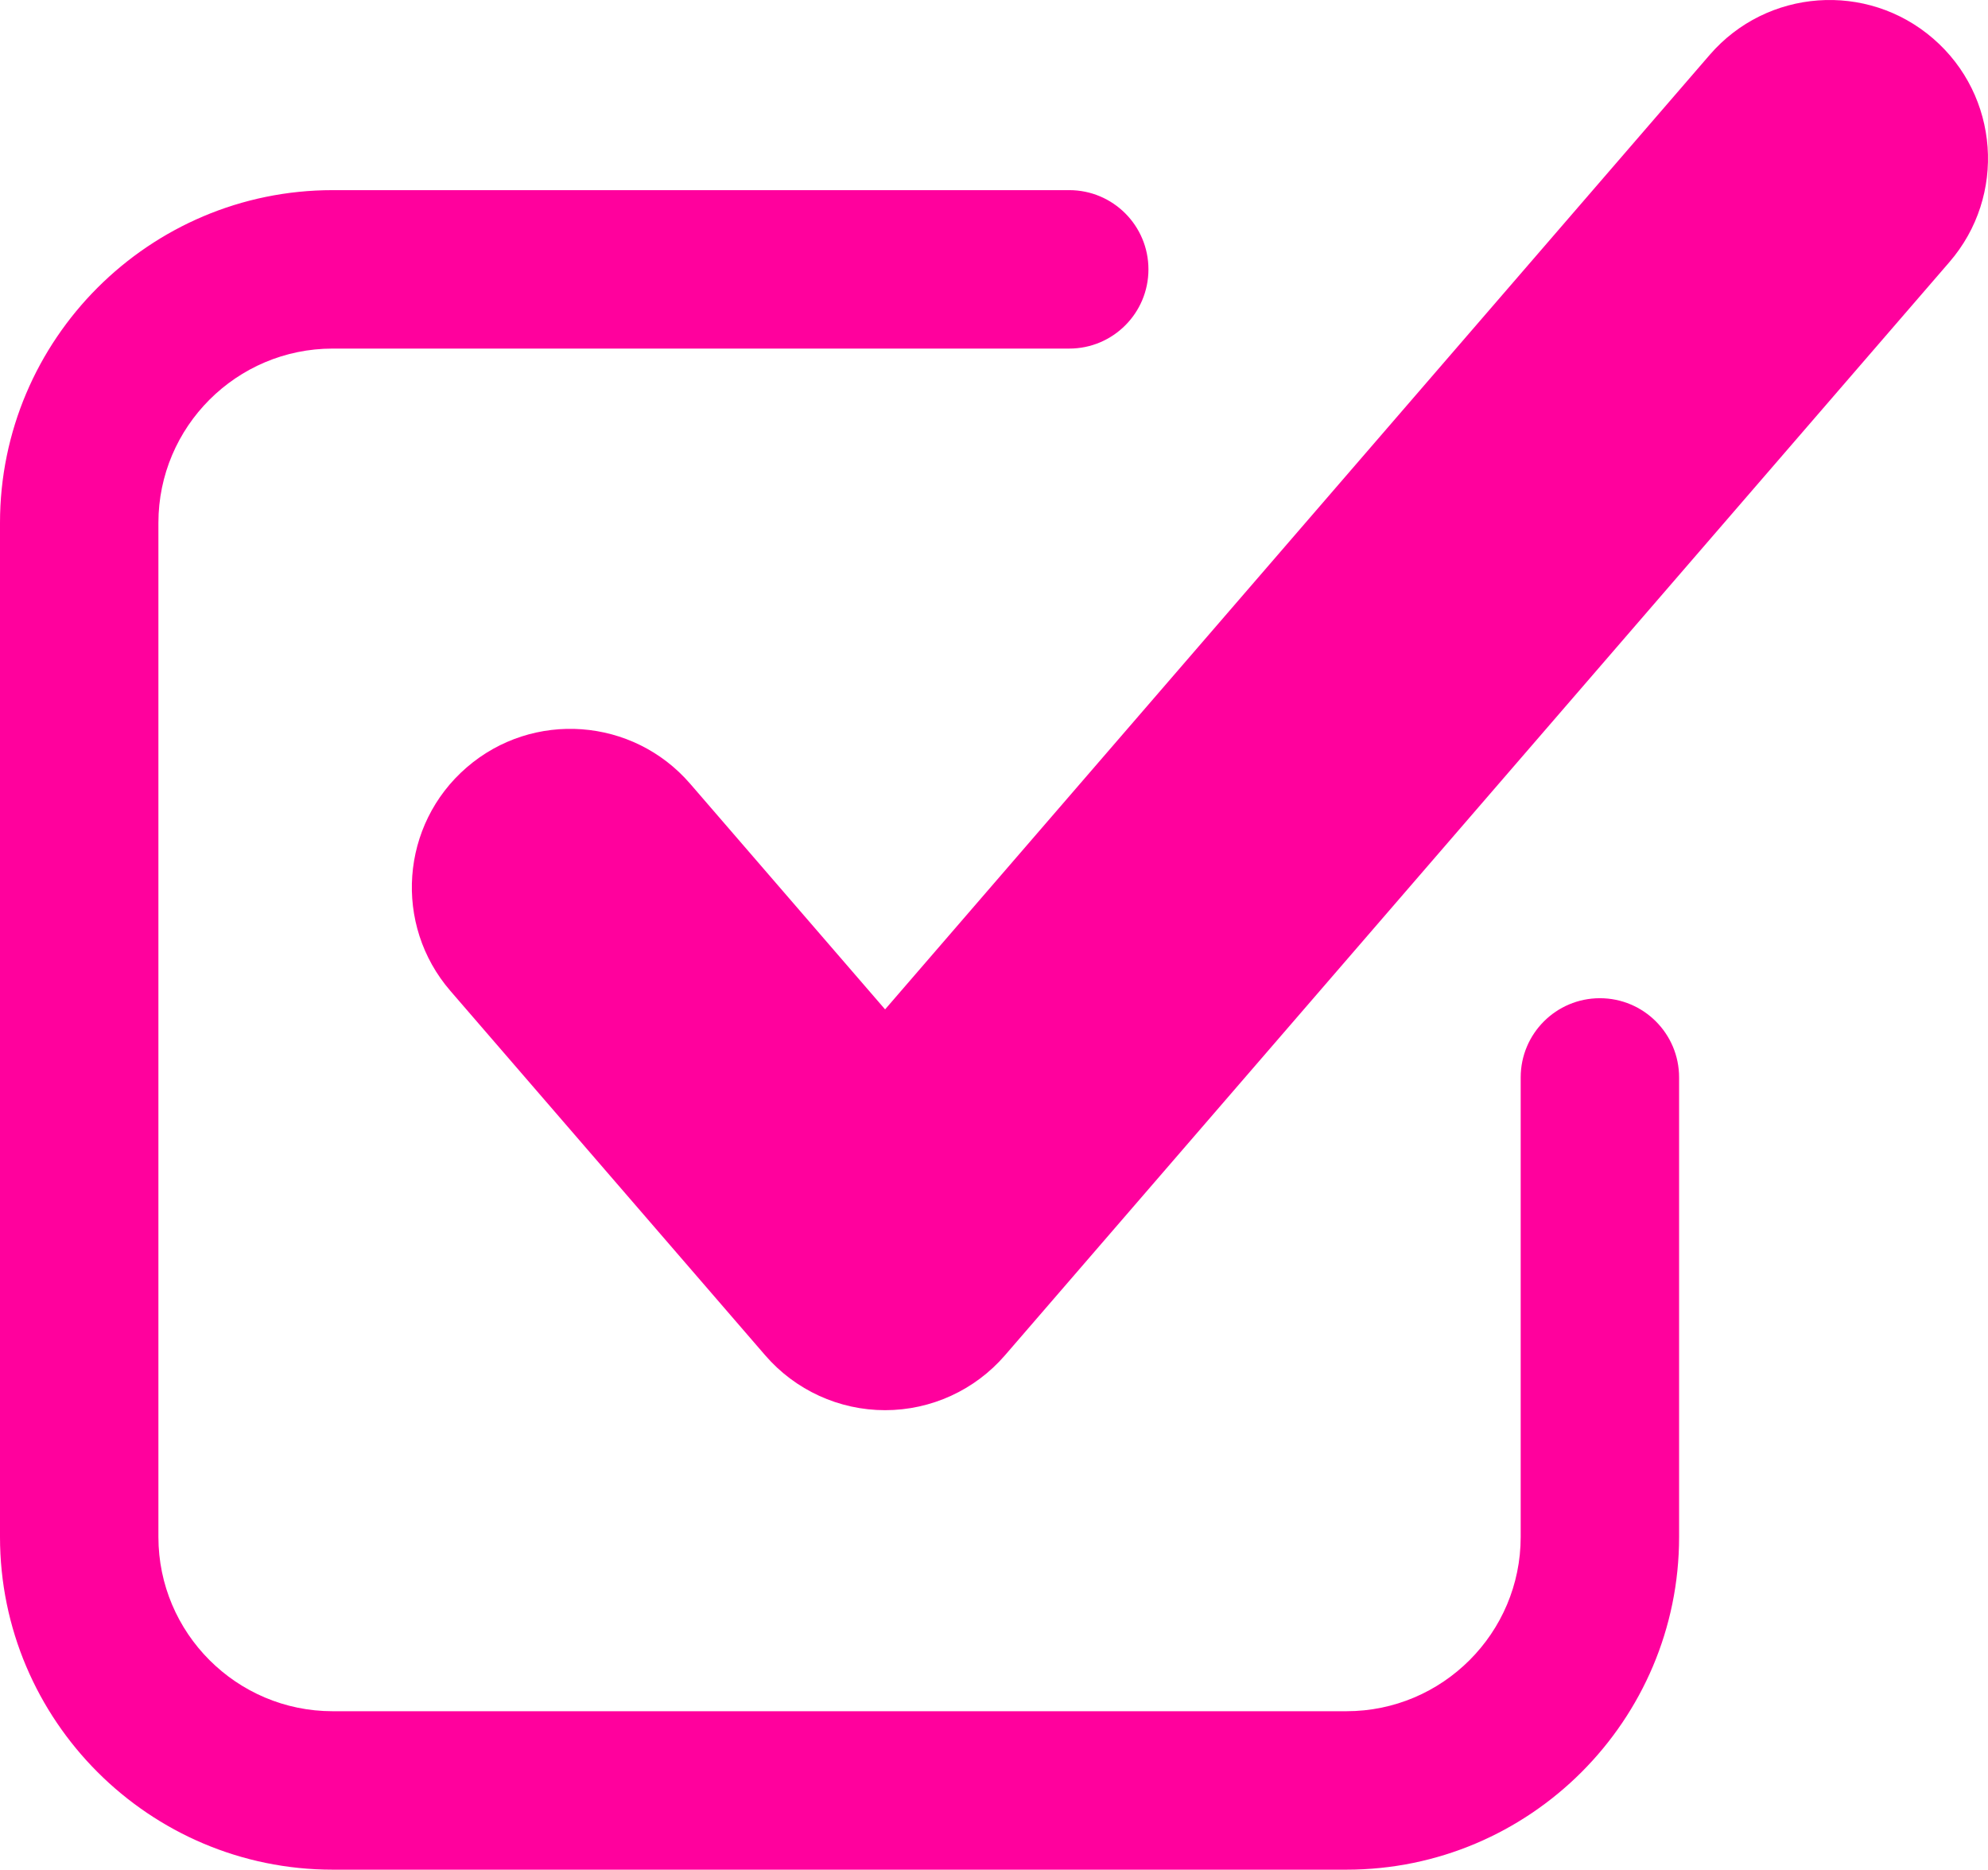 <?xml version="1.0" encoding="UTF-8"?><svg id="Layer_2" xmlns="http://www.w3.org/2000/svg" viewBox="0 0 1697.27 1595.83"><g id="_ÎÓÈ_1"><path d="m284,1595.83h865.54c156.6,0,284-127.4,284-284v-392.2c0-37.34-30.27-67.62-67.62-67.62s-67.62,30.28-67.62,67.62v392.2c0,82.03-66.74,148.76-148.76,148.76H284c-82.03,0-148.76-66.74-148.76-148.76V446.29c0-82.03,66.74-148.76,148.76-148.76h628.87c37.35,0,67.62-30.28,67.62-67.62s-30.27-67.62-67.62-67.62H284C127.41,162.29,0,289.69,0,446.29v865.54c0,156.6,127.41,284,284,284Z" style="fill:#ff019d; stroke-width:0px;"/><path d="m589.19,668.92c-48.85-56.53-134.28-62.73-190.75-13.9-56.51,48.83-62.75,134.24-13.91,190.76l268.79,311.05c25.69,29.72,63.04,46.81,102.33,46.81s76.64-17.09,102.33-46.81L1664.35,223.67c48.84-56.52,42.61-141.92-13.91-190.76-56.5-48.82-141.91-42.62-190.75,13.9l-704.04,814.74-166.46-192.64Z" style="fill:#ff019d; stroke-width:0px;"/></g></svg>